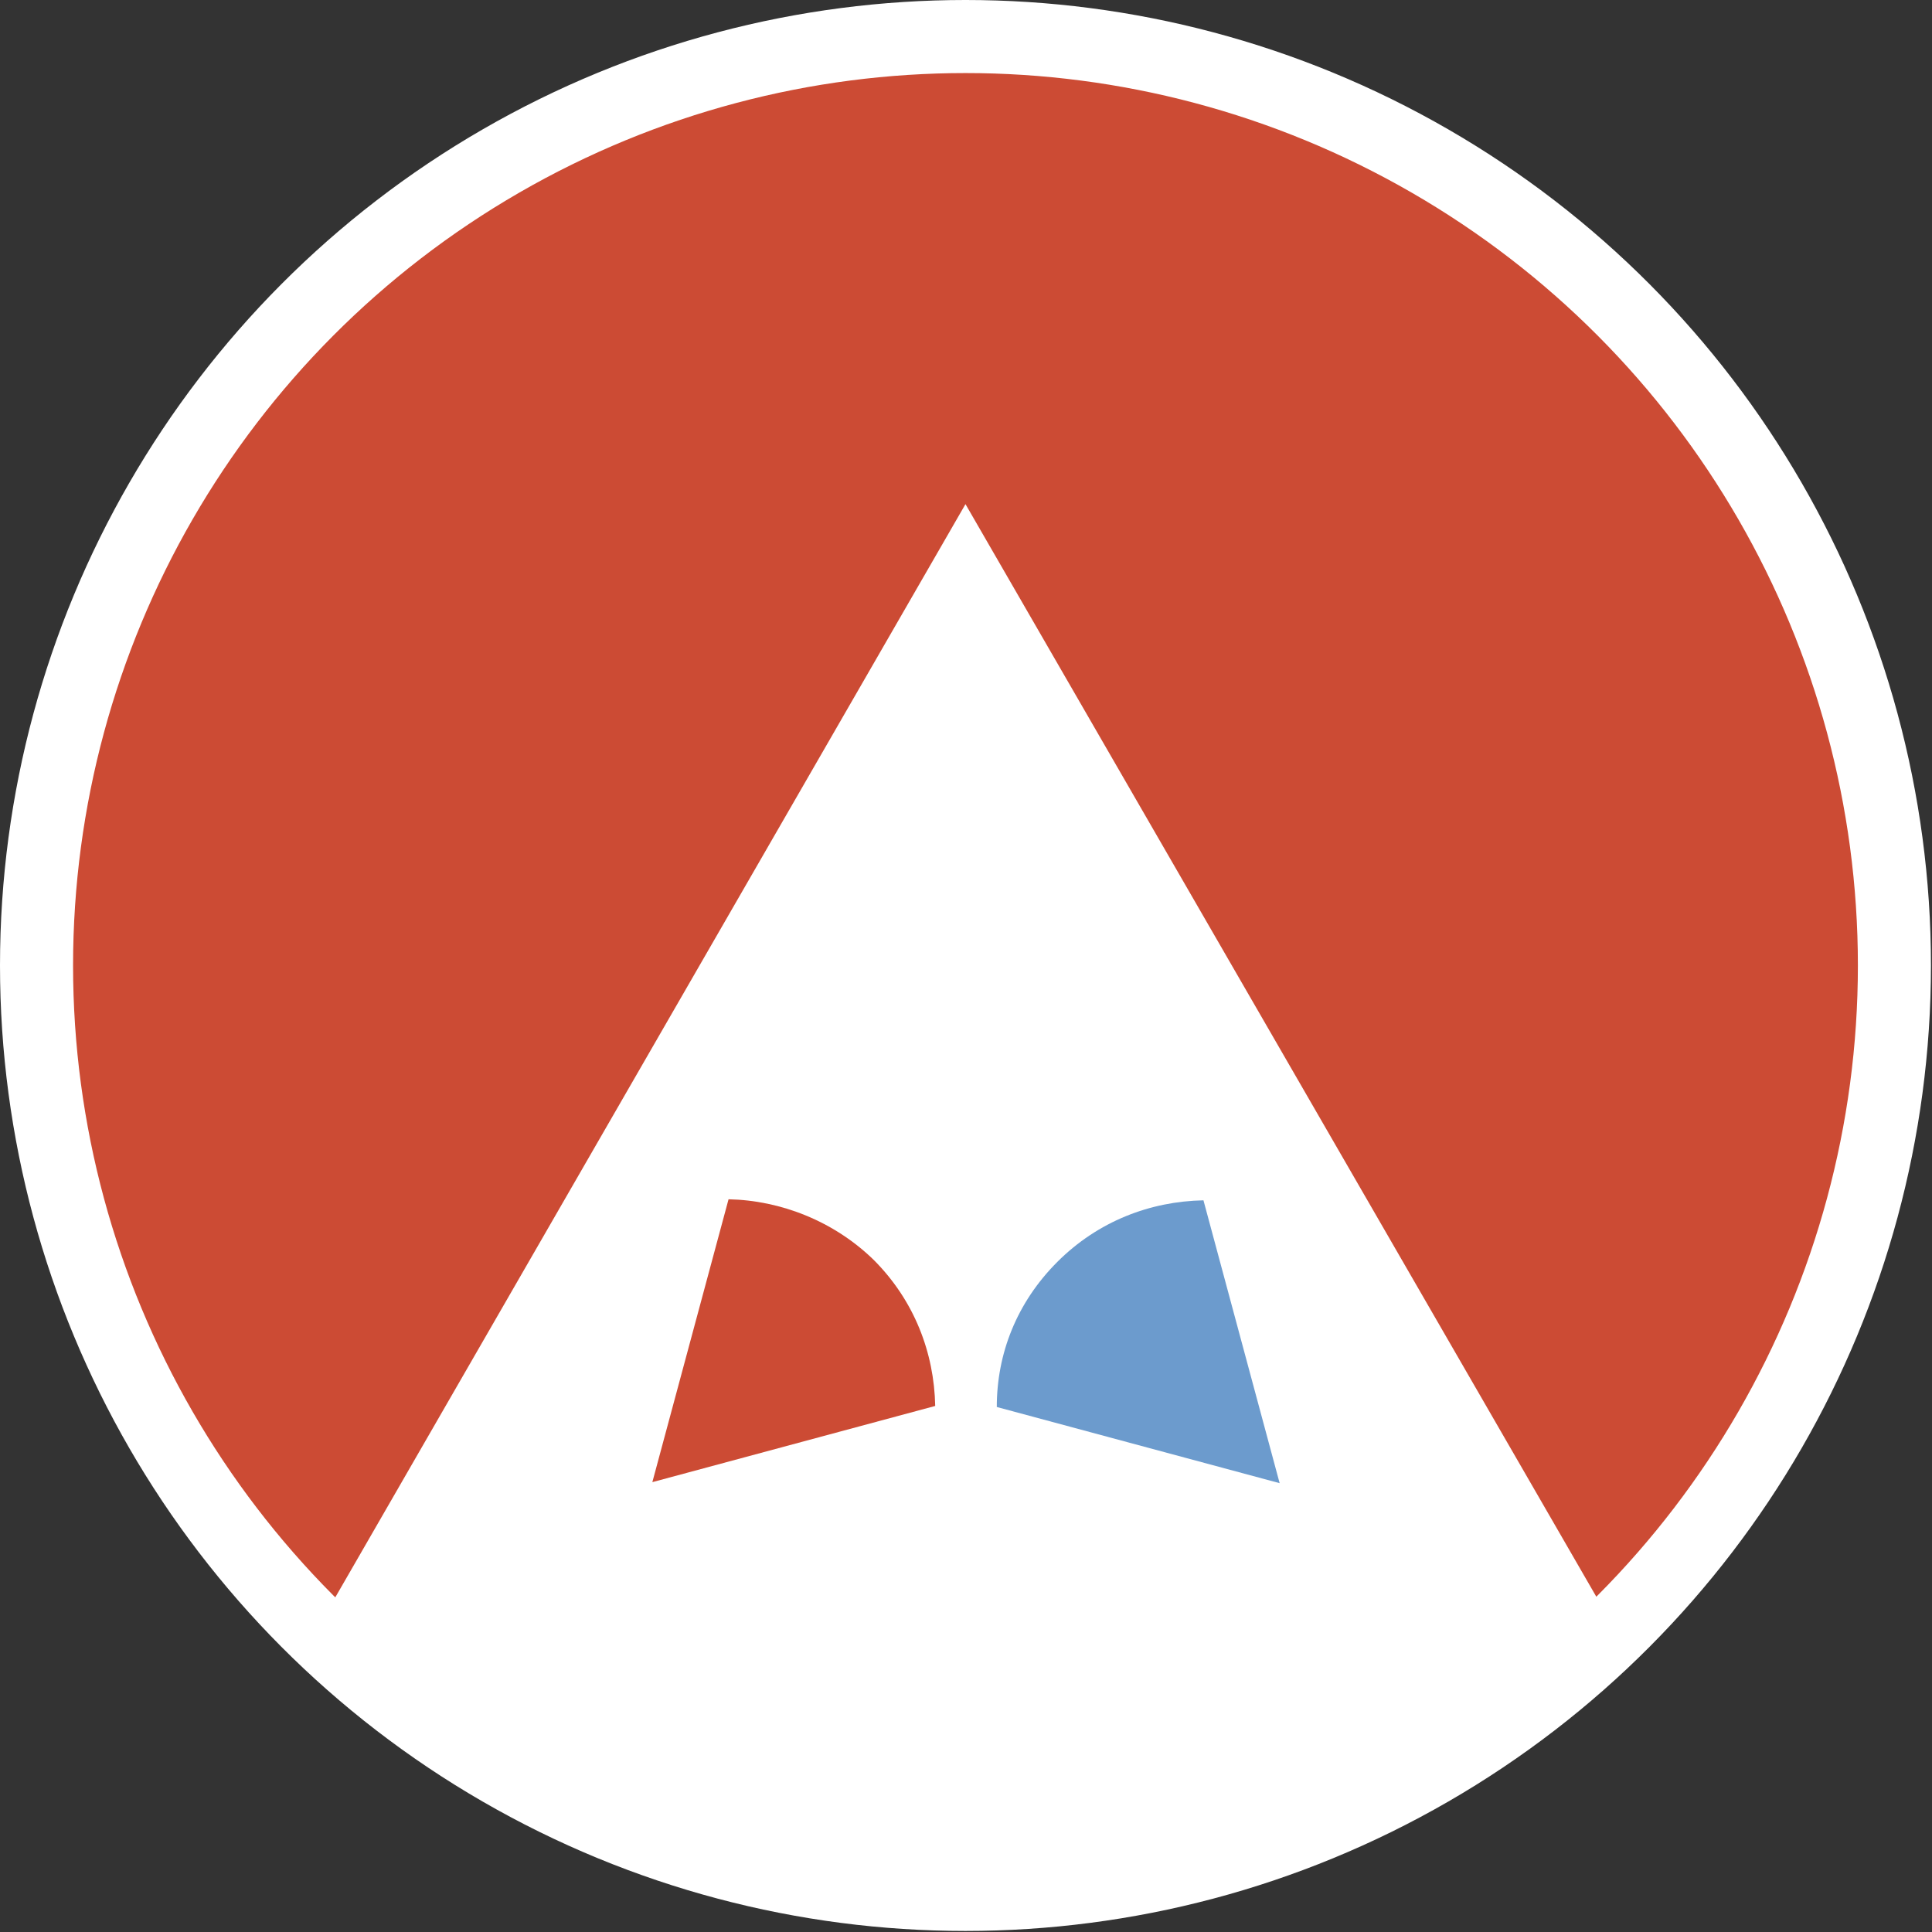 <?xml version="1.0" encoding="utf-8"?>
<!-- Generator: Adobe Illustrator 27.5.0, SVG Export Plug-In . SVG Version: 6.00 Build 0)  -->
<svg version="1.1" id="Ebene_1" xmlns="http://www.w3.org/2000/svg" xmlns:xlink="http://www.w3.org/1999/xlink" x="0px" y="0px"
	 viewBox="0 0 185.1 185.1" style="enable-background:new 0 0 185.1 185.1;" xml:space="preserve">
<rect x="0" y="0" width="185.1" height="185.1" fill="#333333" stroke="none"/>
<style type="text/css">
	.st0{fill:#CC4B34;}
	.st1{fill:none;stroke:#FFFFFF;stroke-width:7;stroke-miterlimit:10;}
	.st2{fill:#FFFFFF;}
	.st3{fill:#6C9BCD;}
</style>
<circle class="st0" cx="92.5" cy="92.5" r="89"/>
<circle class="st1" cx="92.5" cy="92.5" r="89"/>
<g>
	<path class="st2" d="M154.8,156.2L92.5,48.3L30.3,156.2c16.1,15.7,38,25.4,62.3,25.4S138.8,171.9,154.8,156.2z"/>
</g>
<g>
	<g>
		<path class="st0" d="M69.8,114.9L62.5,142l27.1-7.3c-0.1-5.1-2-10.1-5.9-14C79.9,117,74.8,115,69.8,114.9z"/>
	</g>
	<g>
		<path class="st3" d="M95.5,134.8l27.1,7.3l-7.3-27.1c-5.1,0.1-10.1,2-14,5.9S95.5,129.7,95.5,134.8z"/>
	</g>
</g>
</svg>
